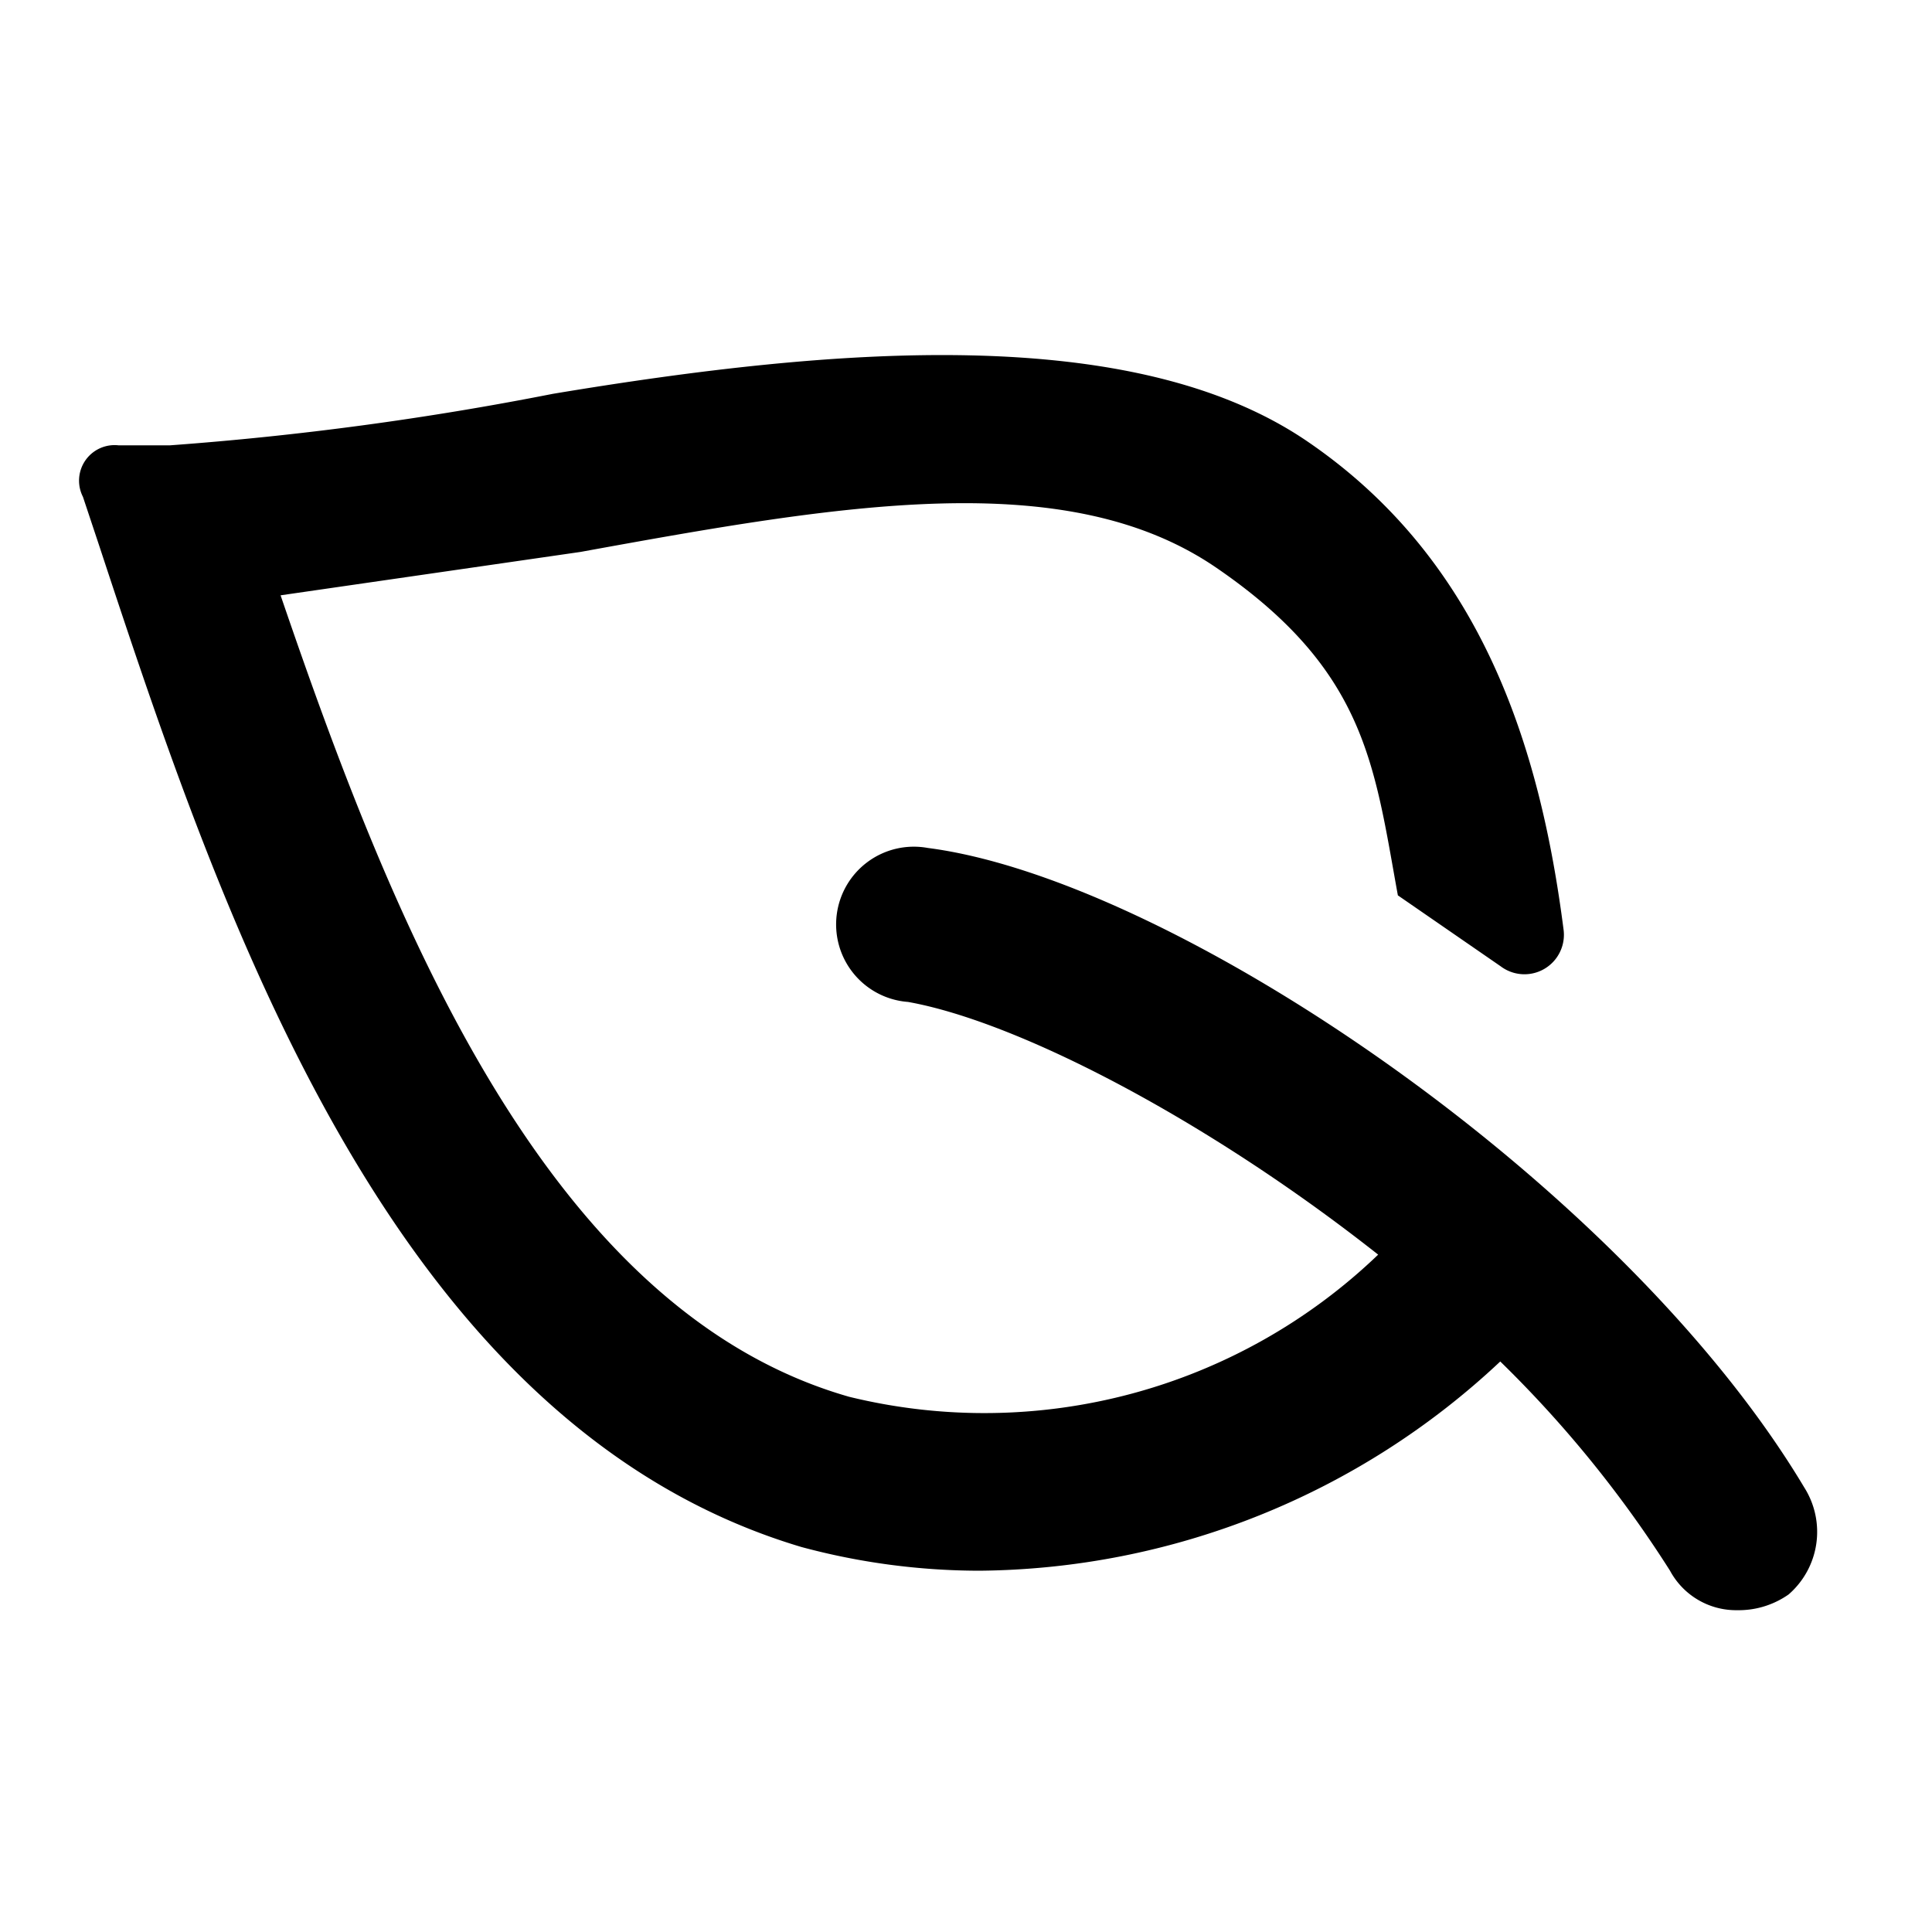 <svg xmlns="http://www.w3.org/2000/svg" width="30" height="30" viewBox="0 0 30 30">
  <g id="Grupo_26764" data-name="Grupo 26764" transform="translate(-1208 -7721)">
    <rect id="Rectángulo_1886" data-name="Rectángulo 1886" width="30" height="30" transform="translate(1208 7721)" fill="none"/>
    <path id="Trazado_12046" data-name="Trazado 12046" d="M28.792,25.8c-2.82-4.72-9.809-9.441-13.61-9.931a1.207,1.207,0,1,0-.307,2.391c1.717.307,4.659,1.839,7.3,3.924a8.83,8.83,0,0,1-8.215,2.207c-4.72-1.349-7.111-7.418-8.828-12.445l4.659-.674c4.046-.736,7.541-1.349,9.87.245s2.452,3.065,2.82,5.088l1.594,1.1a.613.613,0,0,0,.981-.552c-.368-2.881-1.287-5.763-3.985-7.6s-7.3-1.471-11.709-.736a49.414,49.414,0,0,1-5.947.8h-.8a.552.552,0,0,0-.552.8l.245.736c1.9,5.763,4.537,13.671,10.912,15.571a10.667,10.667,0,0,0,2.759.368,11.954,11.954,0,0,0,8.092-3.249,18.024,18.024,0,0,1,2.636,3.249,1.165,1.165,0,0,0,1.042.613,1.349,1.349,0,0,0,.8-.245A1.287,1.287,0,0,0,28.792,25.8Z" transform="translate(1207.225 7718.298)"/>
  </g>
</svg>
